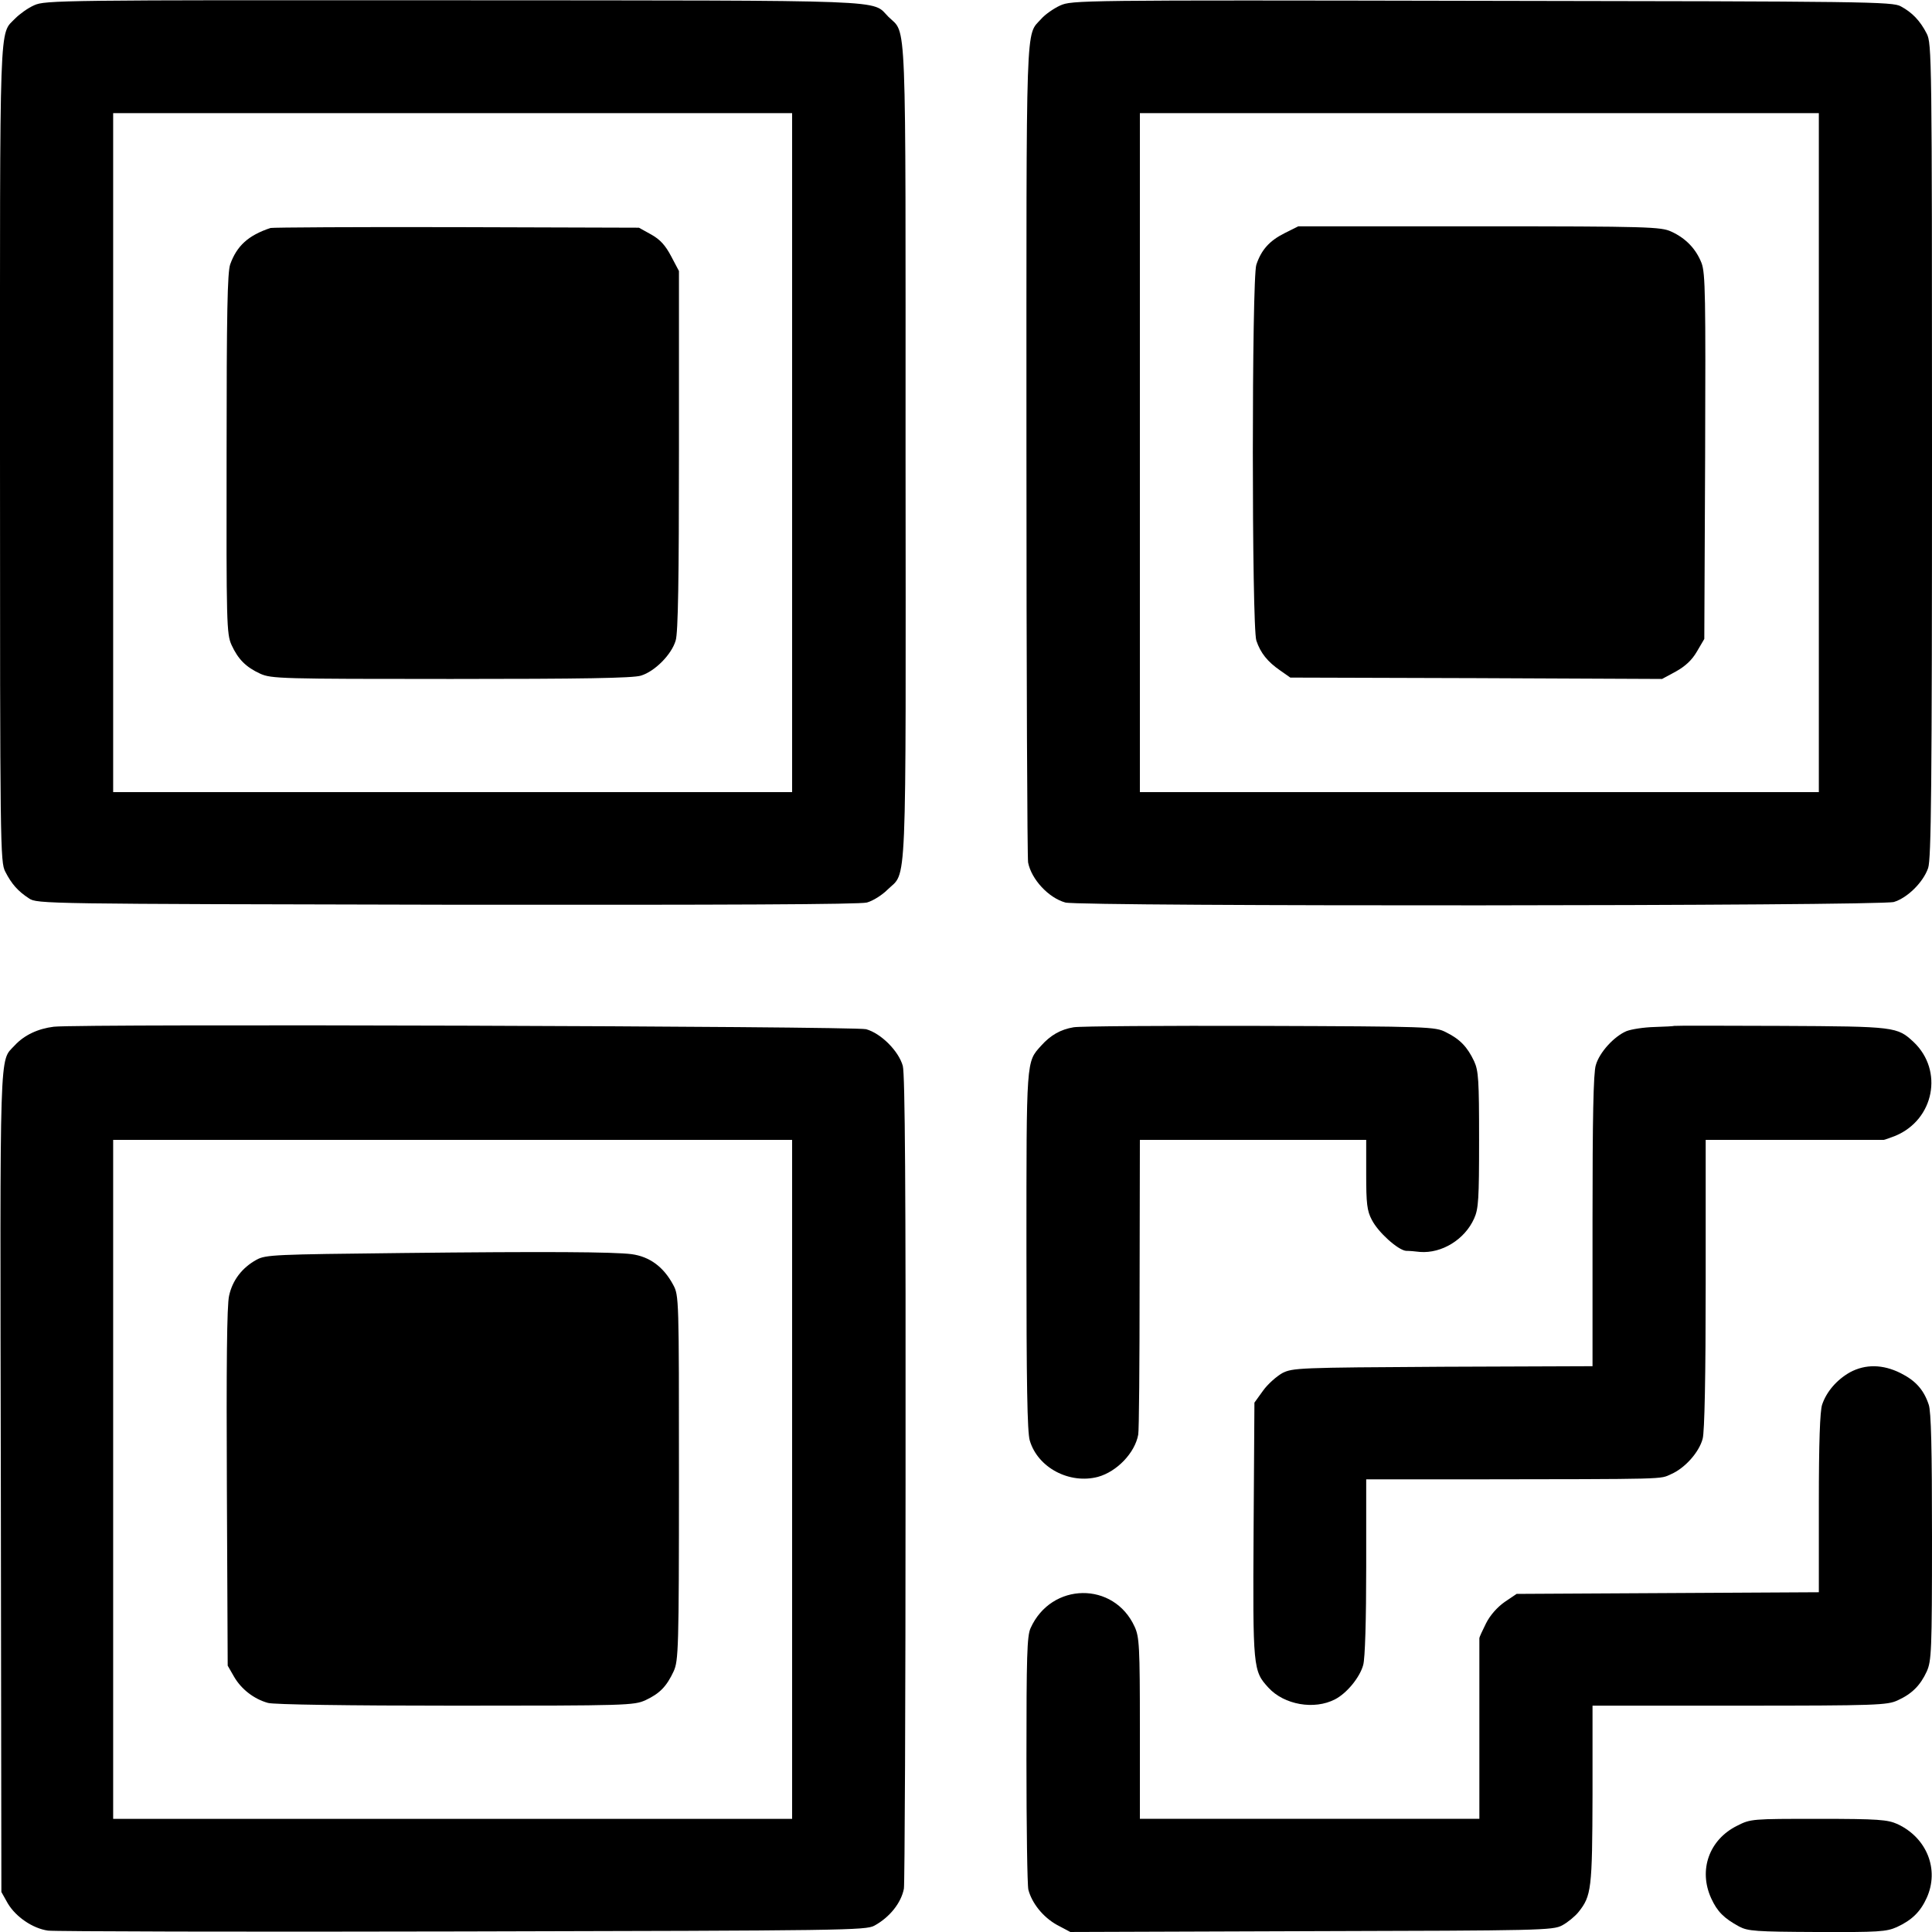 <?xml version="1.0" standalone="no"?>
<!DOCTYPE svg PUBLIC "-//W3C//DTD SVG 20010904//EN"
 "http://www.w3.org/TR/2001/REC-SVG-20010904/DTD/svg10.dtd">
<svg version="1.0" xmlns="http://www.w3.org/2000/svg"
 width="700pt" height="700pt" viewBox="0 0 700 700"
 preserveAspectRatio="xMidYMid meet">
<g transform="translate(0,700) scale(0.1,-0.1)"
fill="#000000" stroke="none">
<path d="M124 6981 c-23 -10 -53 -32 -68 -47 -60 -63 -56 36 -56 -1576 0
-1431 1 -1481 19 -1516 23 -45 46 -71 86 -97 29 -20 56 -20 1513 -23 1016 -1
1496 1 1523 8 22 6 55 27 74 46 72 71 67 -53 66 1584 0 1626 5 1513 -62 1579
-63 63 42 59 -1574 60 -1424 1 -1482 0 -1521 -18z m2746 -1621 l0 -1230 -1230
0 -1230 0 0 1230 0 1230 1230 0 1230 0 0 -1230z"/>
<path d="M980 6174 c-81 -27 -122 -65 -146 -132 -10 -29 -13 -177 -13 -687 -1
-616 0 -652 18 -692 24 -52 52 -80 104 -104 40 -18 76 -19 691 -19 474 0 659
3 688 12 50 15 111 76 126 127 9 27 12 224 12 689 l0 650 -28 53 c-21 40 -40
61 -72 79 l-45 25 -660 2 c-363 1 -667 -1 -675 -3z"/>
<path d="M3841 6980 c-24 -11 -55 -33 -68 -48 -58 -65 -54 32 -54 -1562 0
-806 3 -1478 6 -1495 12 -61 74 -128 135 -145 54 -15 2951 -13 3002 2 49 15
106 71 124 123 11 33 14 280 14 1513 0 1428 -1 1474 -19 1510 -24 47 -53 77
-94 99 -30 17 -121 18 -1517 20 -1467 3 -1486 2 -1529 -17z m2749 -1620 l0
-1230 -1230 0 -1230 0 0 1230 0 1230 1230 0 1230 0 0 -1230z"/>
<path d="M4654 6155 c-54 -27 -84 -60 -102 -114 -17 -48 -17 -1313 0 -1362 15
-45 41 -77 86 -108 l37 -26 674 -2 673 -3 50 27 c34 19 58 41 76 72 l27 46 3
660 c2 582 1 665 -13 702 -20 51 -57 90 -110 114 -37 17 -81 19 -696 19 l-655
0 -50 -25z"/>
<path d="M195 3280 c-57 -7 -107 -30 -142 -68 -56 -61 -53 29 -50 -1581 l2
-1486 23 -41 c29 -49 90 -91 146 -99 22 -3 698 -5 1501 -3 1385 3 1462 4 1493
21 55 30 97 82 107 134 3 15 6 683 6 1484 1 1051 -2 1467 -10 1497 -15 54 -79
118 -133 133 -43 11 -2842 20 -2943 9z m2675 -1640 l0 -1230 -1230 0 -1230 0
0 1230 0 1230 1230 0 1230 0 0 -1230z"/>
<path d="M1450 2460 c-452 -5 -487 -6 -520 -24 -53 -29 -88 -75 -100 -131 -8
-34 -10 -255 -8 -695 l3 -645 23 -40 c26 -45 72 -81 123 -95 20 -6 290 -10
679 -10 623 0 647 1 689 20 51 24 76 49 102 105 17 38 19 79 19 700 0 653 0
661 -21 700 -35 65 -85 102 -151 111 -65 8 -301 10 -838 4z"/>
<path d="M3890 3278 c-48 -8 -84 -29 -118 -67 -54 -60 -53 -45 -53 -742 0
-485 3 -657 12 -688 29 -99 144 -159 247 -132 69 19 134 87 146 153 3 13 5
258 5 546 l1 522 410 0 410 0 0 -125 c0 -105 3 -132 20 -164 23 -46 95 -110
124 -113 12 0 35 -2 51 -4 79 -6 162 45 196 121 16 35 18 71 18 285 0 217 -2
250 -18 285 -24 51 -51 80 -102 105 -39 20 -57 21 -674 23 -348 1 -652 -1
-675 -5z"/>
<path d="M6066 3283 c-1 -1 -33 -3 -71 -4 -39 -1 -84 -8 -102 -15 -45 -19 -98
-77 -111 -123 -9 -27 -12 -194 -12 -564 l0 -527 -542 -2 c-524 -3 -544 -4
-582 -23 -21 -12 -53 -40 -70 -64 l-31 -43 -3 -461 c-3 -503 -2 -511 54 -572
57 -62 166 -81 241 -42 43 22 90 80 102 124 7 23 11 165 11 356 l0 317 363 0
c745 1 699 0 742 19 50 22 101 79 114 128 7 24 11 227 11 561 l0 522 320 0
c176 0 322 0 325 0 3 0 22 7 43 15 140 59 174 236 66 339 -60 56 -66 57 -482
59 -211 1 -385 1 -386 0z"/>
<path d="M6703 2028 c-48 -27 -85 -70 -101 -117 -8 -23 -12 -138 -12 -357 l0
-323 -547 -3 -548 -3 -43 -29 c-27 -19 -53 -48 -68 -78 -13 -26 -24 -50 -24
-53 0 -3 0 -151 0 -330 l0 -325 -615 0 -615 0 0 328 c0 297 -2 331 -19 368
-75 165 -302 162 -377 -5 -13 -28 -15 -102 -15 -476 0 -244 3 -456 7 -472 13
-49 53 -99 103 -127 l49 -26 873 3 c830 2 876 3 909 21 19 10 46 32 59 48 47
59 50 82 51 426 l0 322 533 0 c497 0 535 2 572 19 53 24 83 55 106 105 17 38
19 73 19 487 0 316 -3 456 -12 480 -18 54 -48 87 -102 114 -64 32 -127 33
-183 3z"/>
<path d="M6294 385 c-101 -50 -141 -160 -94 -263 22 -48 46 -72 101 -102 32
-17 60 -19 283 -20 223 -1 251 1 289 18 54 25 85 55 108 106 46 102 1 217
-106 267 -36 16 -68 19 -286 19 -241 0 -246 0 -295 -25z"/>
</g>
</svg>
